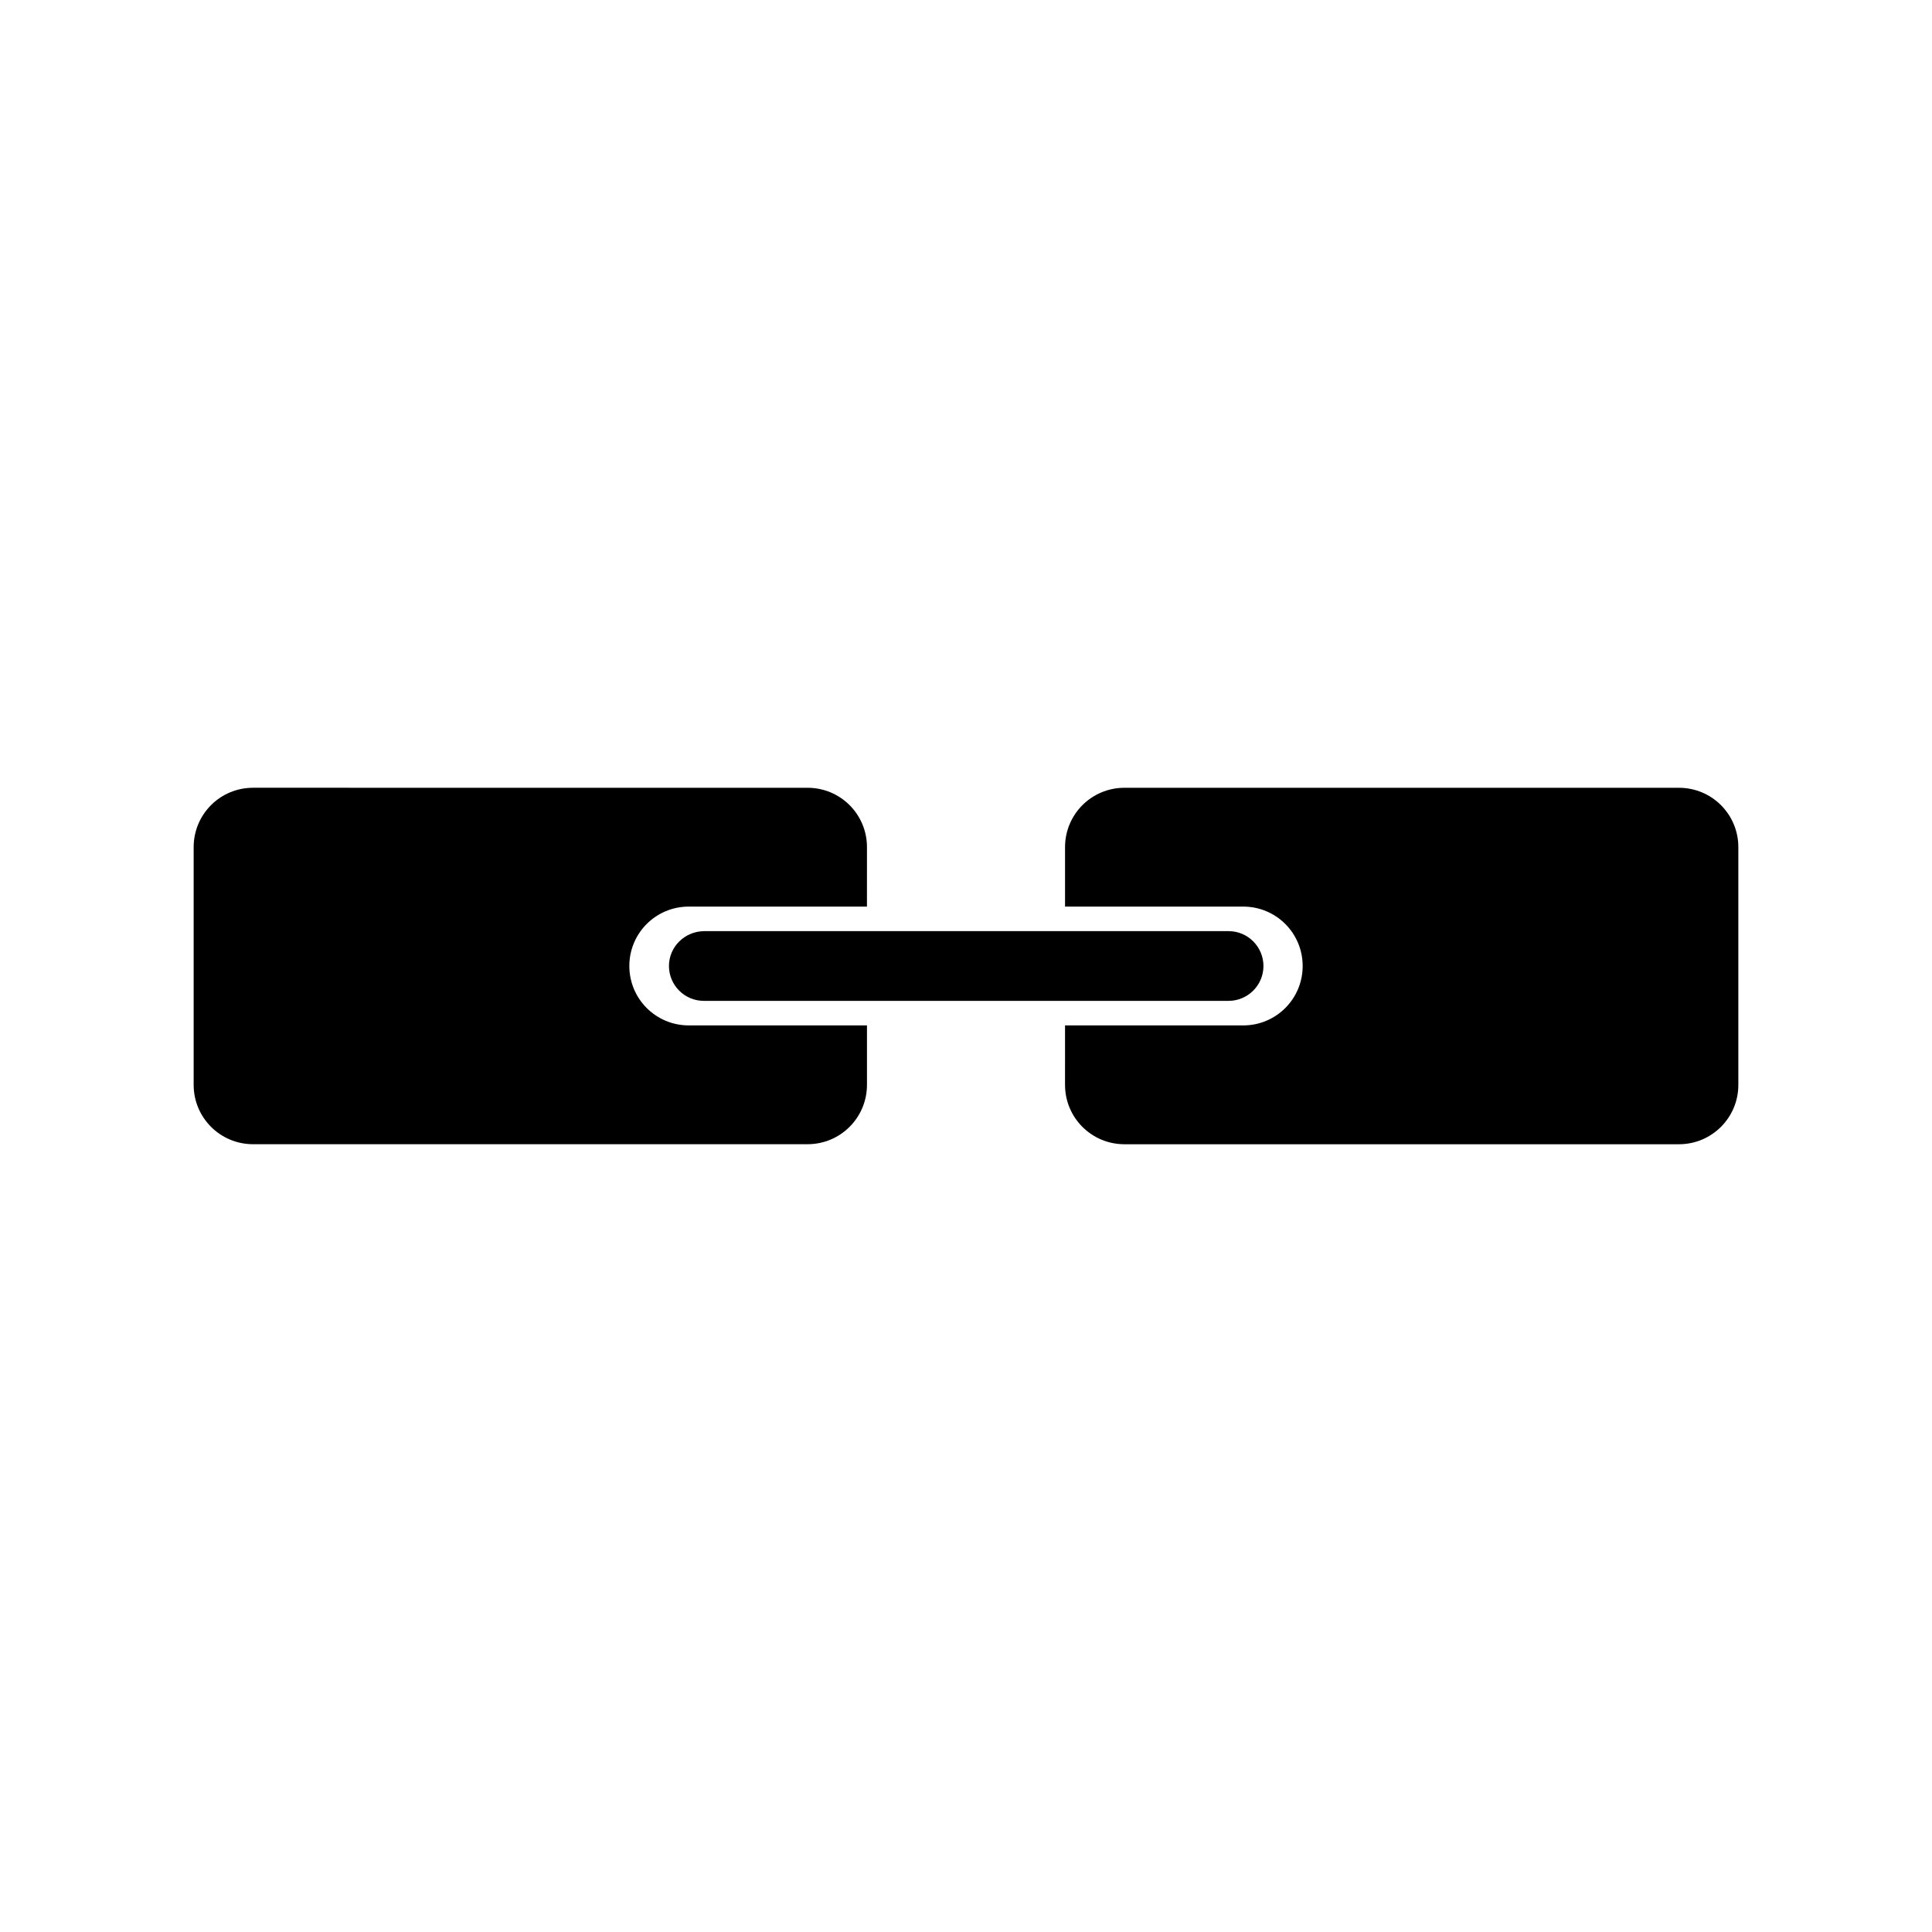 <?xml version="1.0" encoding="UTF-8"?>
<!-- Uploaded to: ICON Repo, www.svgrepo.com, Generator: ICON Repo Mixer Tools -->
<svg fill="#000000" width="800px" height="800px" version="1.1" viewBox="144 144 512 512" xmlns="http://www.w3.org/2000/svg">
 <g>
  <path d="m310.78 400c0-8.711 7.031-15.742 15.742-15.742h47.23l0.004-15.746c0-8.711-7.031-15.742-15.742-15.742l-146.95-0.004c-8.711 0-15.742 7.031-15.742 15.742v62.977c0 8.711 7.031 15.742 15.742 15.742h146.95c8.711 0 15.742-7.031 15.742-15.742v-15.742h-47.23c-8.711 0-15.746-7.031-15.746-15.742z"/>
  <path d="m588.93 352.77h-146.94c-8.711 0-15.742 7.031-15.742 15.742v15.742l47.23 0.004c8.711 0 15.742 7.031 15.742 15.742 0 8.711-7.031 15.742-15.742 15.742h-47.23l-0.004 15.75c0 8.711 7.031 15.742 15.742 15.742h146.95c8.711 0 15.742-7.031 15.742-15.742v-62.977c0.004-8.715-7.027-15.746-15.742-15.746z"/>
  <path d="m321.28 400c0 5.039 4.094 9.238 9.238 9.238h139.07c5.039 0 9.238-4.094 9.238-9.238 0-5.039-4.094-9.238-9.238-9.238h-139.07c-5.144 0.105-9.238 4.199-9.238 9.238z"/>
 </g>
</svg>